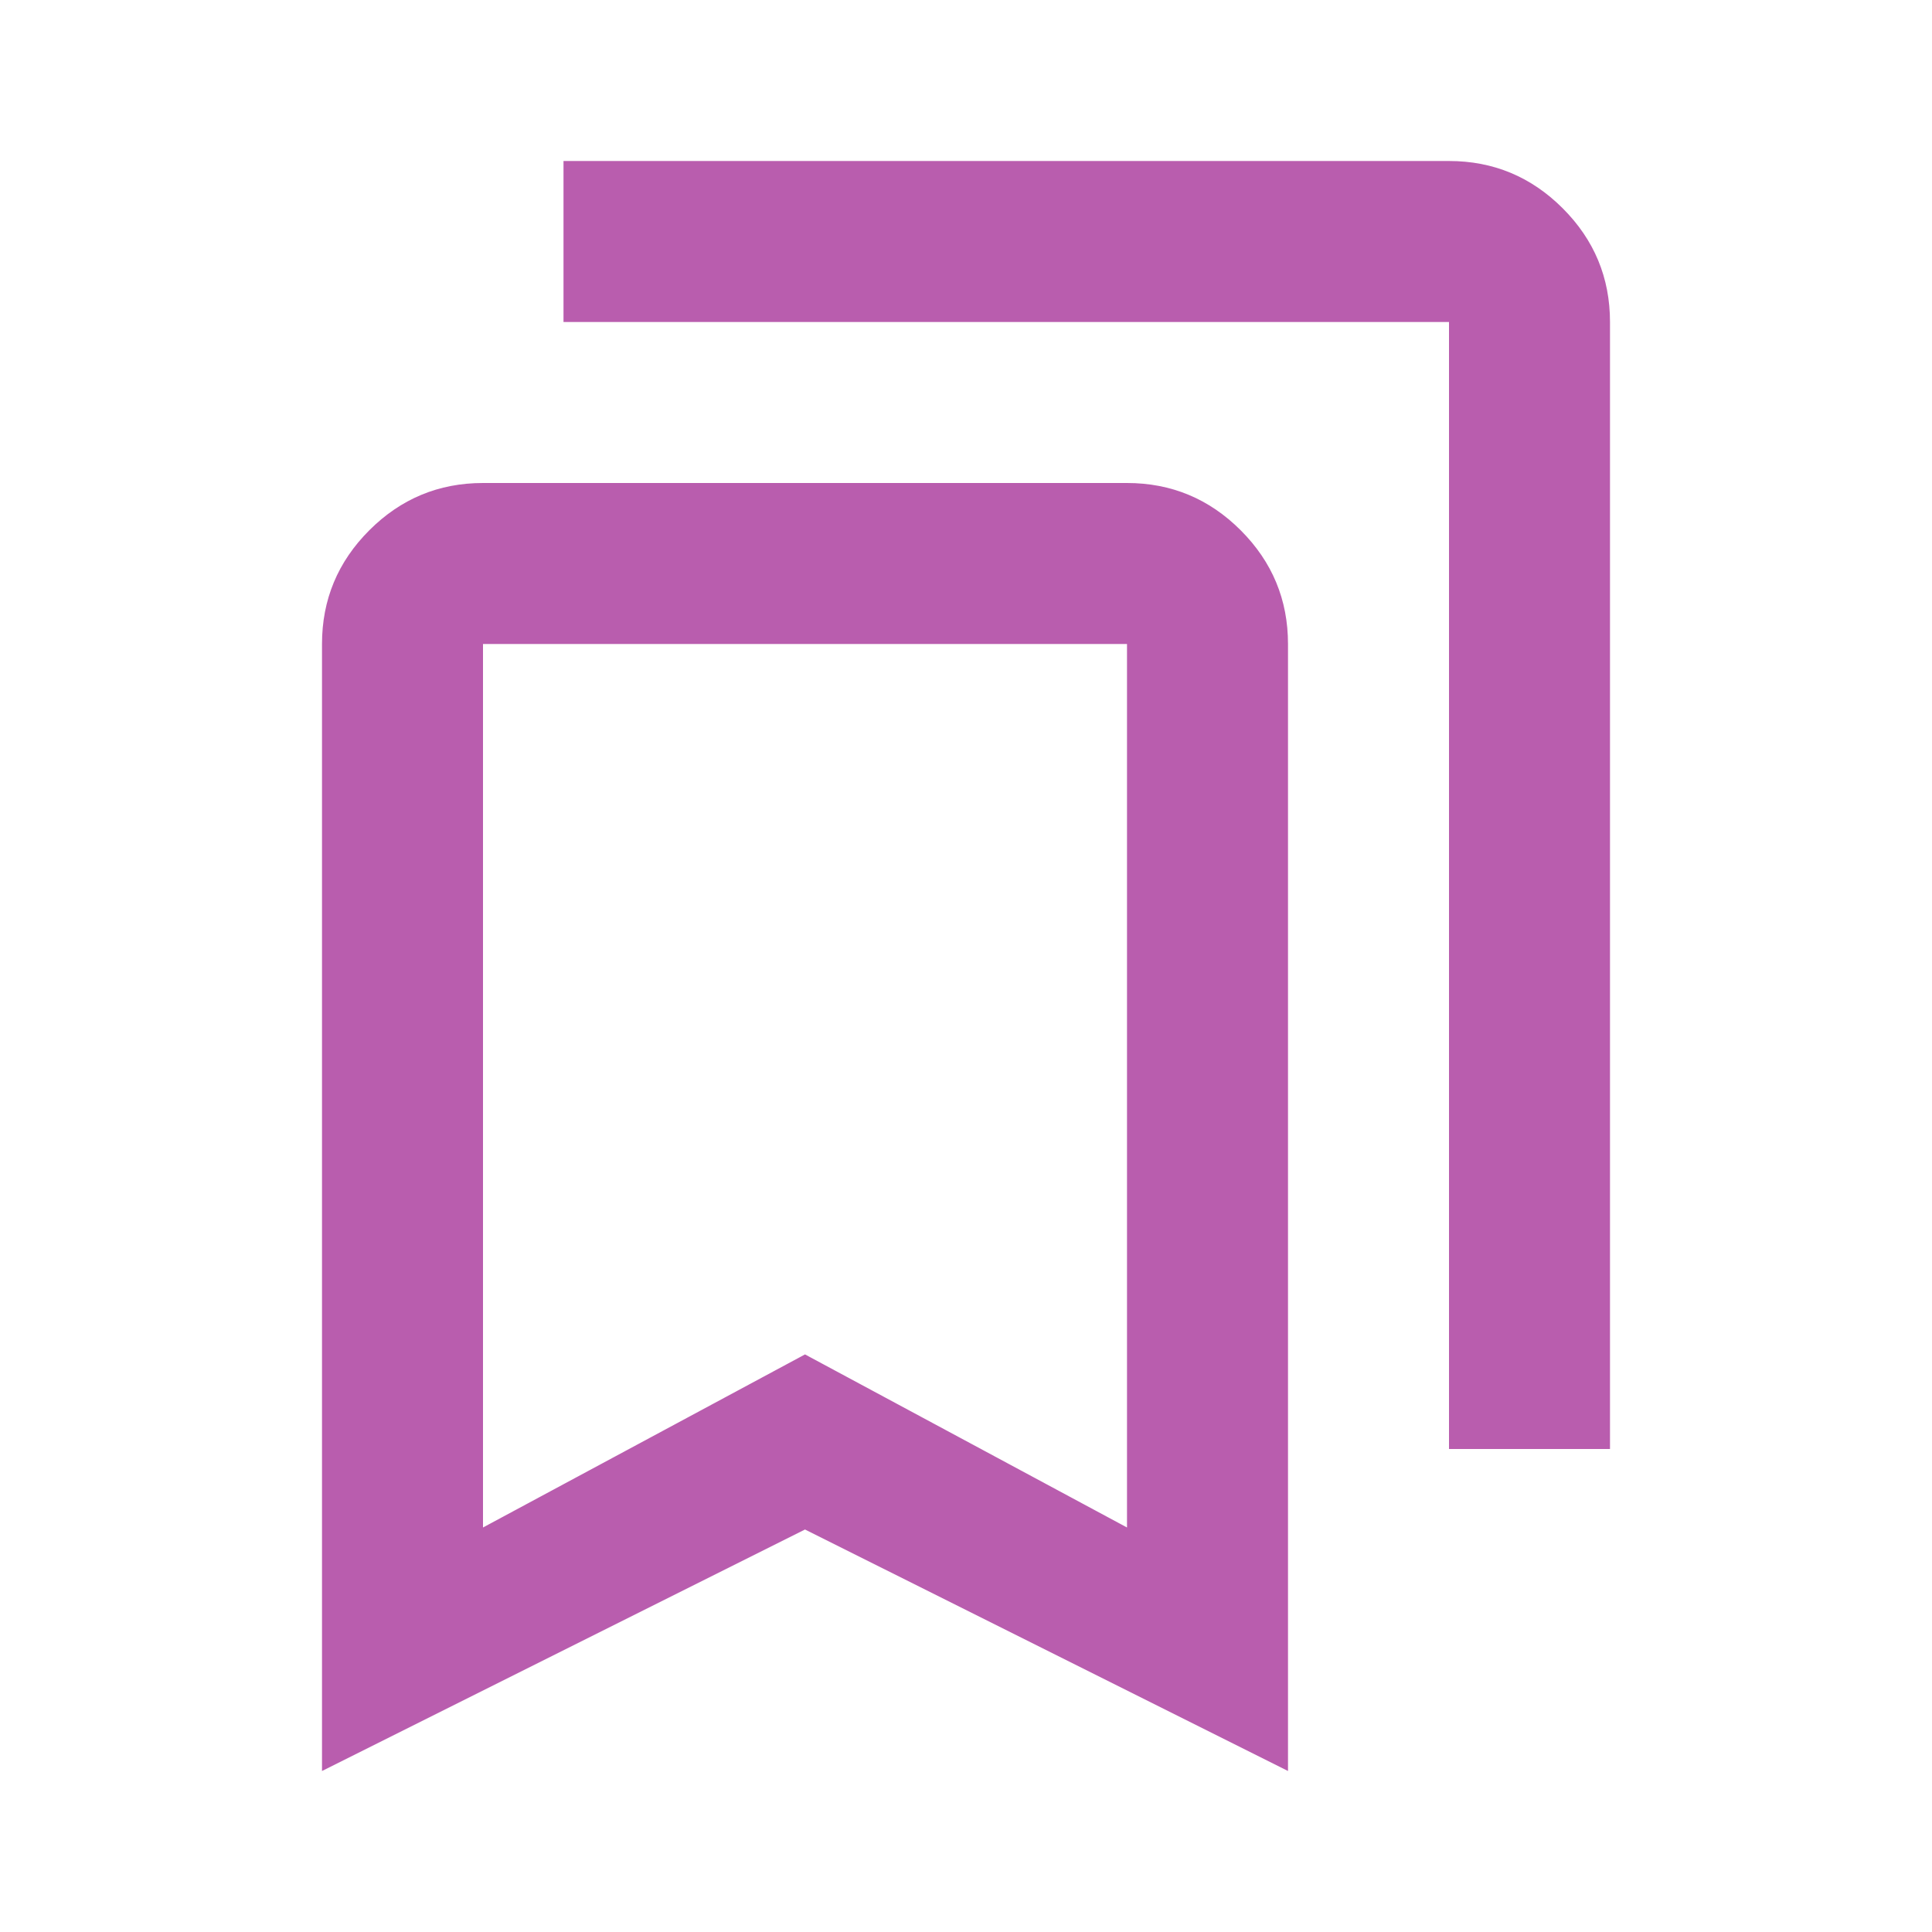 <svg xmlns="http://www.w3.org/2000/svg" height="24px" viewBox="0 -960 960 960" width="24px" fill="#b95dae"><path d="M160-80v-560q0-33 23.5-56.5T240-720h320q33 0 56.5 23.5T640-640v560L400-200 160-80Zm80-121 160-86 160 86v-439H240v439Zm480-39v-560H280v-80h440q33 0 56.5 23.5T800-800v560h-80ZM240-640h320-320Z"/></svg>